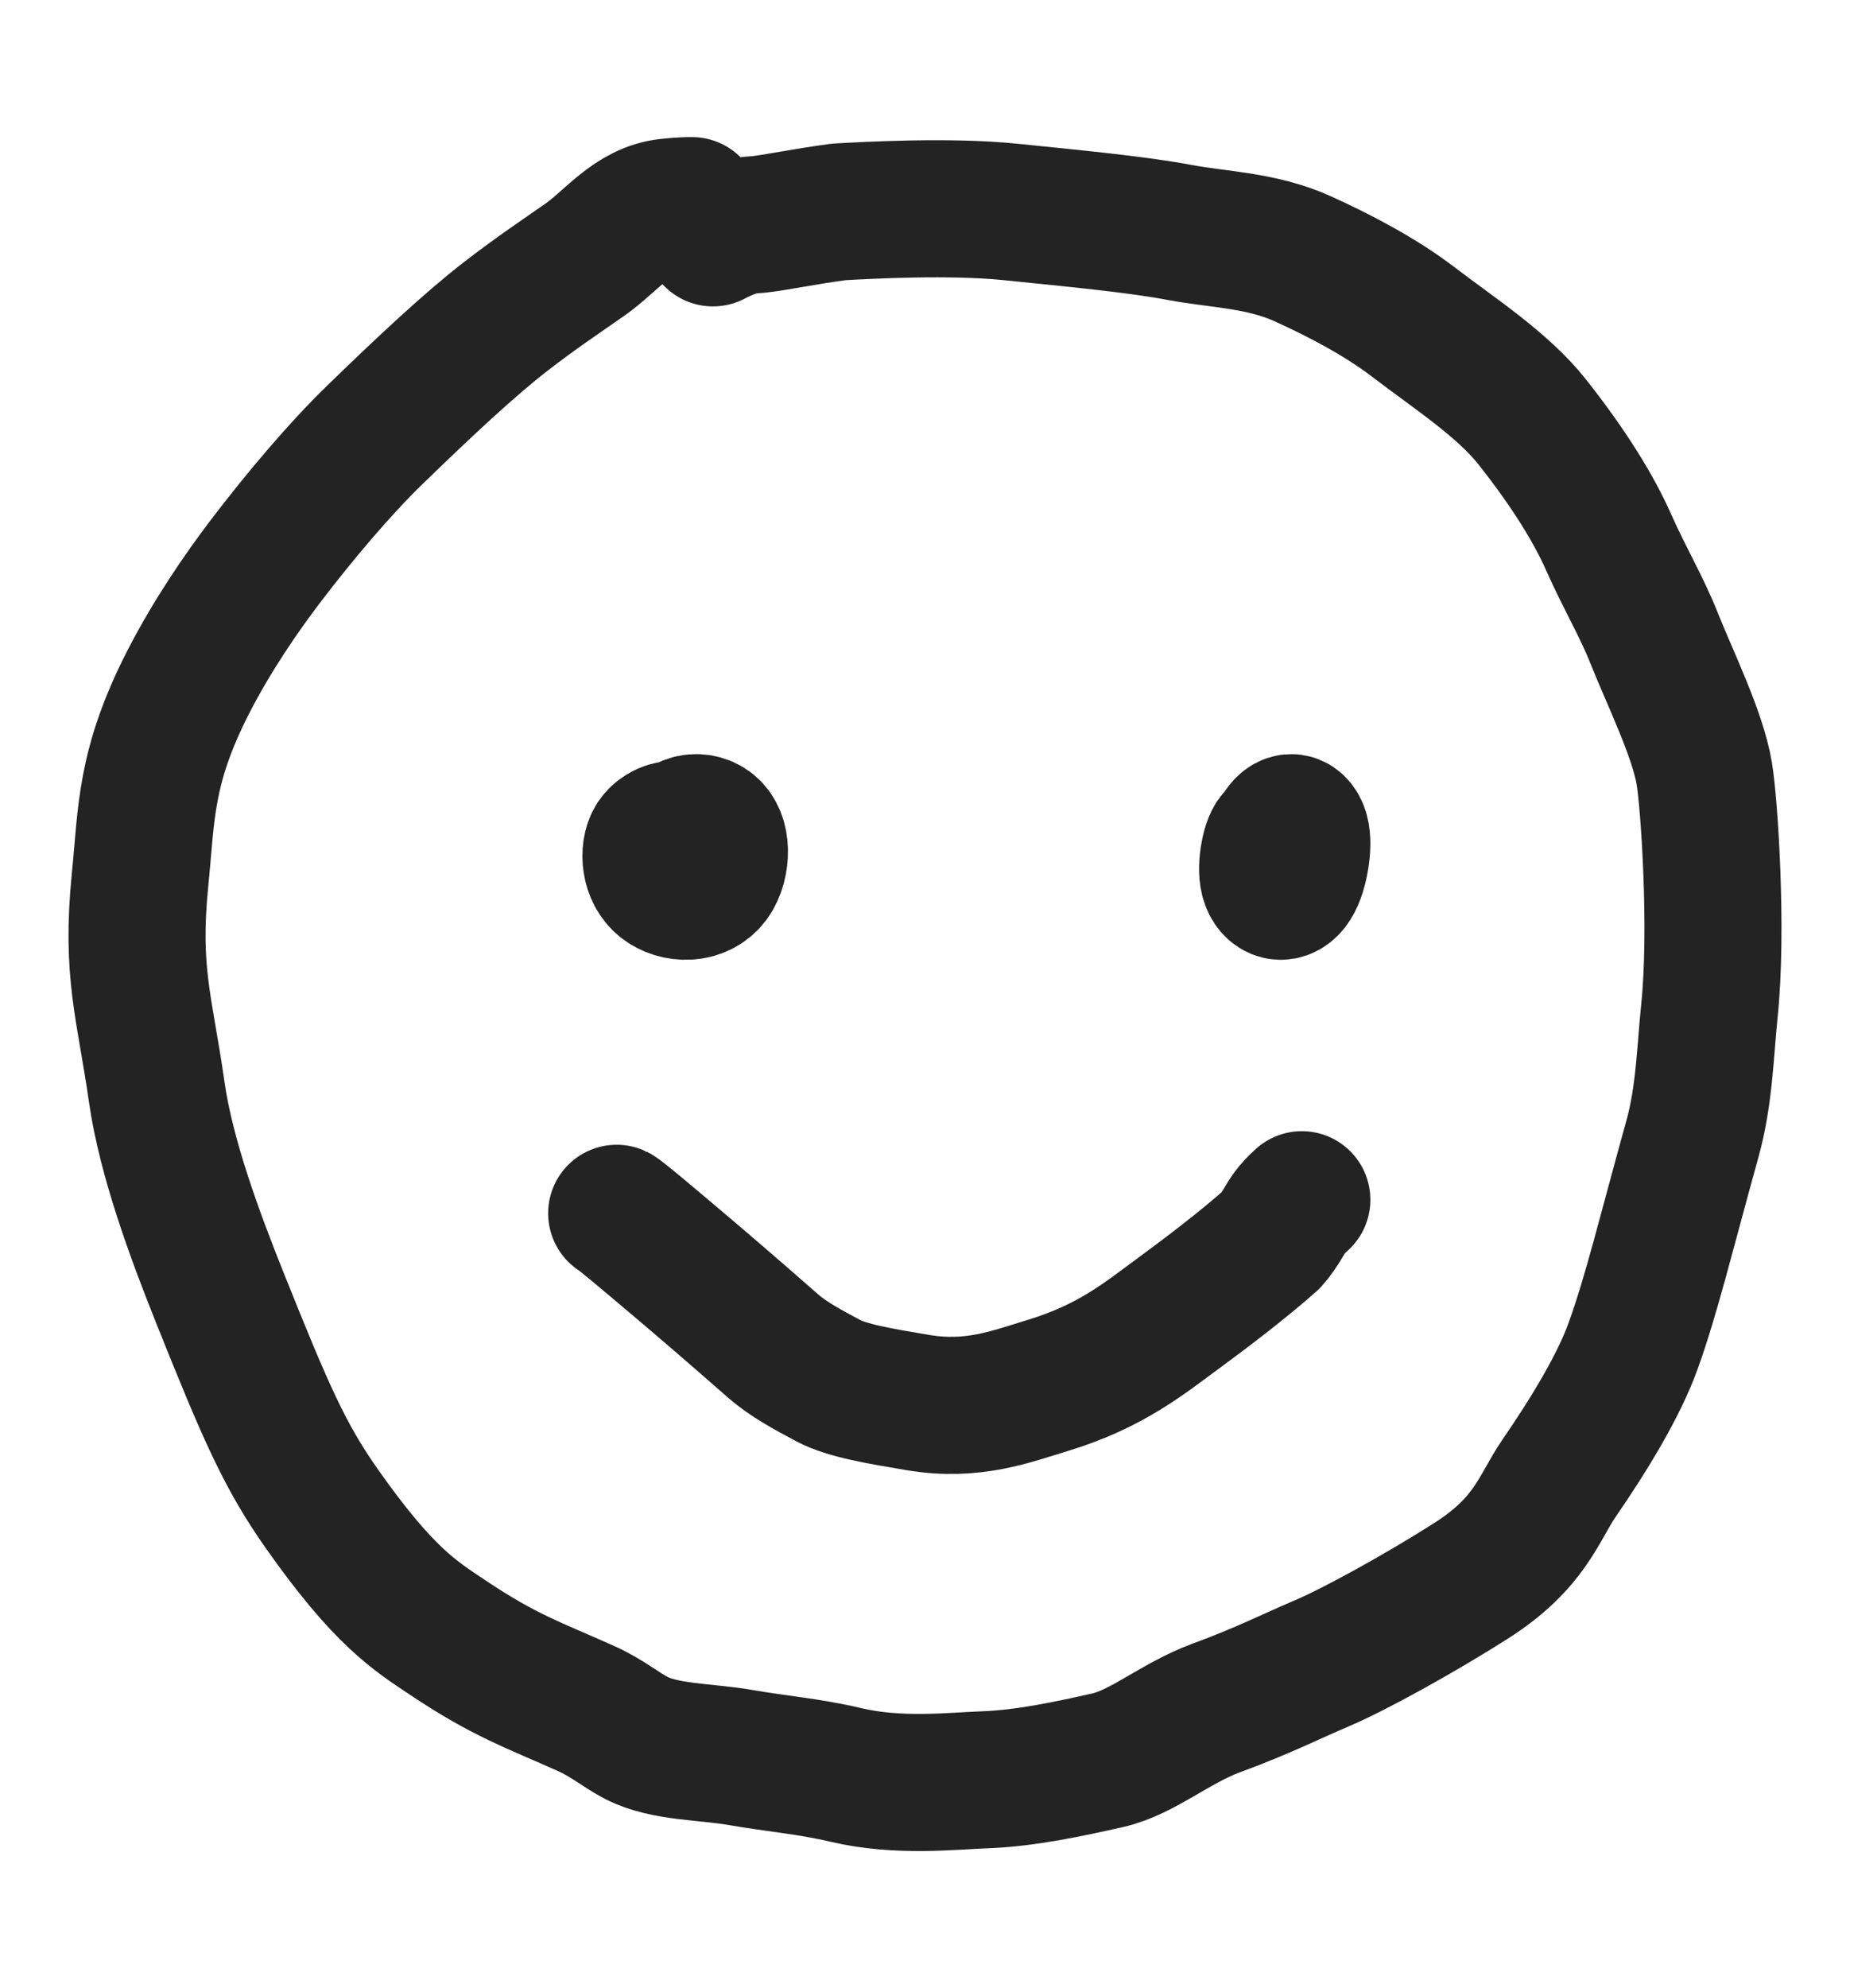 <svg width="54" height="58" viewBox="0 0 54 58" fill="none" xmlns="http://www.w3.org/2000/svg">
<path d="M19.644 24.241C19.631 24.216 19.619 24.191 19.52 24.22C19.42 24.249 19.234 24.332 19.122 24.5C19.009 24.669 18.977 24.921 19.015 25.16C19.053 25.4 19.162 25.62 19.353 25.775C19.544 25.93 19.814 26.013 20.079 25.998C20.343 25.984 20.594 25.869 20.761 25.648C20.929 25.426 21.005 25.1 21 24.813C20.994 24.527 20.904 24.289 20.732 24.146C20.561 24.003 20.31 23.962 20.11 24.036C19.911 24.11 19.77 24.298 19.688 24.566C19.605 24.834 19.586 25.175 19.64 25.453C19.694 25.731 19.822 25.936 19.994 25.963C20.167 25.991 20.379 25.836 20.466 25.617C20.553 25.398 20.509 25.12 20.227 24.737" stroke="#232323" stroke-width="4" stroke-linecap="round" stroke-linejoin="round"/>
<path d="M37.637 24.856C37.632 24.754 37.628 24.653 37.562 24.551C37.496 24.448 37.367 24.349 37.264 24.408C37.161 24.468 37.086 24.689 37.041 24.934C36.995 25.179 36.982 25.441 37.032 25.64C37.082 25.838 37.197 25.965 37.329 25.994C37.461 26.023 37.607 25.949 37.722 25.77C37.837 25.591 37.917 25.308 37.963 25.029C38.008 24.75 38.016 24.483 37.964 24.291C37.911 24.098 37.796 23.989 37.673 24.001C37.55 24.012 37.421 24.147 37.331 24.337C37.241 24.527 37.193 24.769 37.24 24.95C37.288 25.132 37.433 25.246 37.568 25.238C37.702 25.23 37.822 25.095 37.678 24.794" stroke="#232323" stroke-width="4" stroke-linecap="round" stroke-linejoin="round"/>
<path d="M18 35.396C18.082 35.431 18.82 36.051 19.738 36.828C20.433 37.415 21.374 38.22 22.559 39.261C23.005 39.652 23.557 39.948 24.171 40.275C24.732 40.574 25.674 40.728 26.794 40.917C28.396 41.186 29.512 40.742 30.585 40.417C32.434 39.856 33.415 39.032 34.393 38.316C35.222 37.709 36.341 36.855 37.098 36.177C37.235 36.024 37.351 35.851 37.459 35.67C37.568 35.488 37.664 35.303 38 35" stroke="#232323" stroke-width="4" stroke-linecap="round" stroke-linejoin="round"/>
<path d="M20.2 6C20.162 6 19.94 5.994 19.497 6.042C18.454 6.156 17.846 7.034 17.082 7.569C16.373 8.065 15.646 8.547 14.76 9.233C13.731 10.029 12.443 11.228 10.93 12.697C9.931 13.667 8.759 15.047 7.742 16.383C7.045 17.301 6.196 18.533 5.501 19.886C4.221 22.379 4.282 23.738 4.088 25.666C3.817 28.377 4.225 29.401 4.574 31.851C4.848 33.776 5.692 36.049 6.417 37.859C7.777 41.257 8.32 42.488 9.396 44.017C11.204 46.587 12.117 47.137 13.072 47.775C14.731 48.884 15.569 49.154 17.116 49.847C17.724 50.12 18.133 50.474 18.58 50.704C19.408 51.129 20.618 51.097 21.613 51.271C22.674 51.457 23.598 51.523 24.697 51.782C26.232 52.143 27.803 51.955 28.746 51.922C29.949 51.879 31.234 51.598 32.327 51.353C33.348 51.125 34.303 50.269 35.493 49.83C36.886 49.317 37.672 48.911 38.59 48.521C39.553 48.112 41.475 47.05 42.938 46.118C44.672 45.015 44.909 43.997 45.506 43.127C46.399 41.826 47.251 40.429 47.673 39.255C48.209 37.766 48.627 36.011 49.402 33.219C49.752 31.96 49.774 30.67 49.897 29.482C50.14 27.132 49.896 23.474 49.747 22.569C49.557 21.416 48.739 19.766 48.282 18.616C47.908 17.675 47.442 16.915 46.952 15.814C46.54 14.886 45.84 13.72 44.728 12.314C43.864 11.22 42.464 10.318 41.245 9.387C40.281 8.651 39.085 8.03 38.034 7.553C36.82 7.001 35.562 6.995 34.427 6.78C33.185 6.546 31.369 6.374 29.485 6.182C27.732 6.004 25.365 6.132 24.484 6.182C23.461 6.318 22.617 6.5 22.117 6.55C21.838 6.569 21.506 6.576 20.811 6.939" stroke="#232323" stroke-width="4" stroke-linecap="round" stroke-linejoin="round"/>
</svg>
